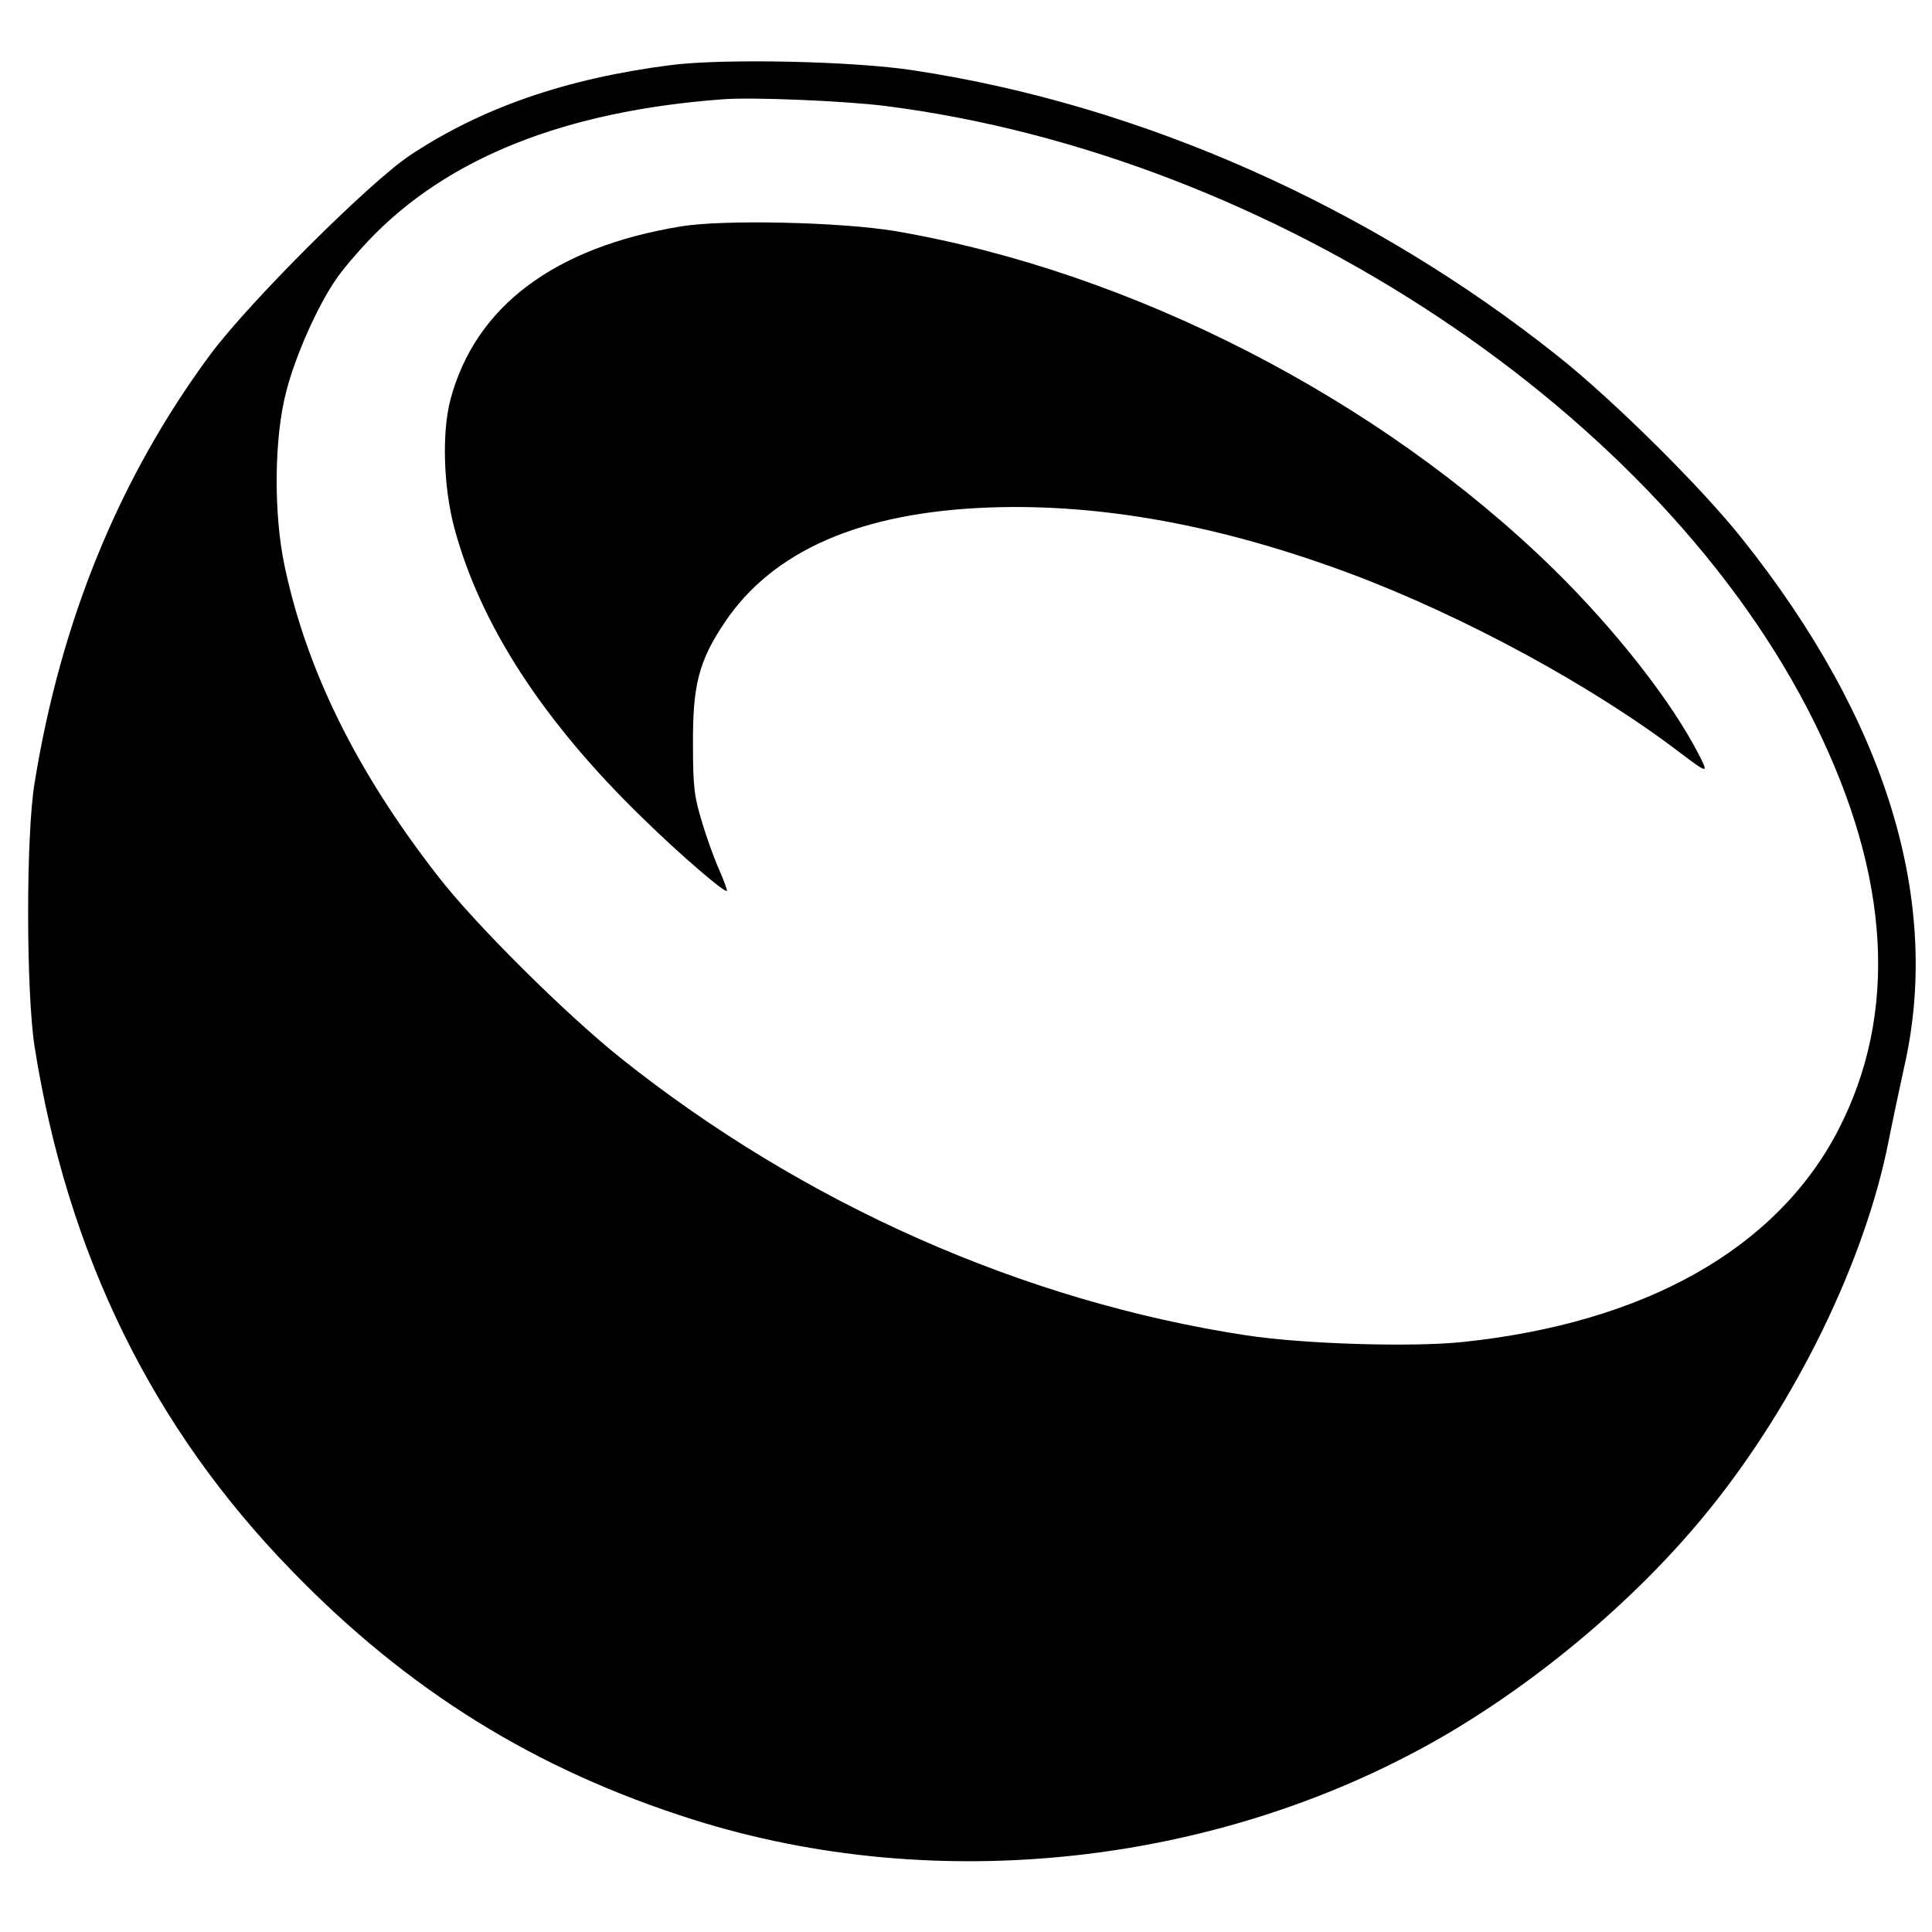 <?xml version="1.0" standalone="no"?>
<!DOCTYPE svg PUBLIC "-//W3C//DTD SVG 20010904//EN"
 "http://www.w3.org/TR/2001/REC-SVG-20010904/DTD/svg10.dtd">
<svg version="1.0" xmlns="http://www.w3.org/2000/svg"
 width="576pt" height="576pt" viewBox="0 0 576 576"
 preserveAspectRatio="xMidYMid meet">
<g transform="translate(0,576) scale(0.1,-0.1)"
fill="#000000" stroke="none">
<path d="M2000 5566 c-313 -40 -566 -128 -779 -270 -121 -81 -480 -439 -594
-593 -271 -366 -446 -794 -524 -1278 -26 -159 -25 -622 0 -785 98 -619 351
-1136 767 -1563 347 -358 728 -594 1197 -742 726 -229 1564 -137 2228 244 298
172 593 422 803 683 258 320 462 740 532 1093 12 61 33 159 46 219 115 496
-51 1040 -483 1581 -119 150 -379 408 -543 539 -562 449 -1245 753 -1925 856
-180 28 -568 36 -725 16z m640 -122 c1155 -147 2315 -917 2770 -1839 227 -459
250 -869 69 -1217 -184 -352 -575 -572 -1118 -629 -154 -16 -477 -6 -646 20
-663 101 -1320 392 -1865 827 -164 131 -436 401 -546 544 -241 310 -389 610
-455 920 -34 158 -32 387 5 525 27 105 93 253 147 331 17 26 61 78 97 116 233
246 584 387 1057 422 89 7 367 -5 485 -20z"/>
<path d="M2030 5085 c-378 -62 -613 -239 -687 -516 -26 -99 -21 -259 11 -381
77 -289 265 -579 563 -868 107 -105 244 -223 250 -216 2 1 -8 29 -22 61 -14
31 -38 96 -52 144 -23 75 -27 104 -27 231 -1 177 17 249 95 365 144 214 406
328 789 342 335 12 693 -54 1078 -198 338 -127 720 -334 982 -534 81 -61 84
-62 57 -9 -81 160 -250 376 -438 560 -518 506 -1255 884 -1960 1005 -162 27
-512 35 -639 14z"/>
</g>
</svg>
